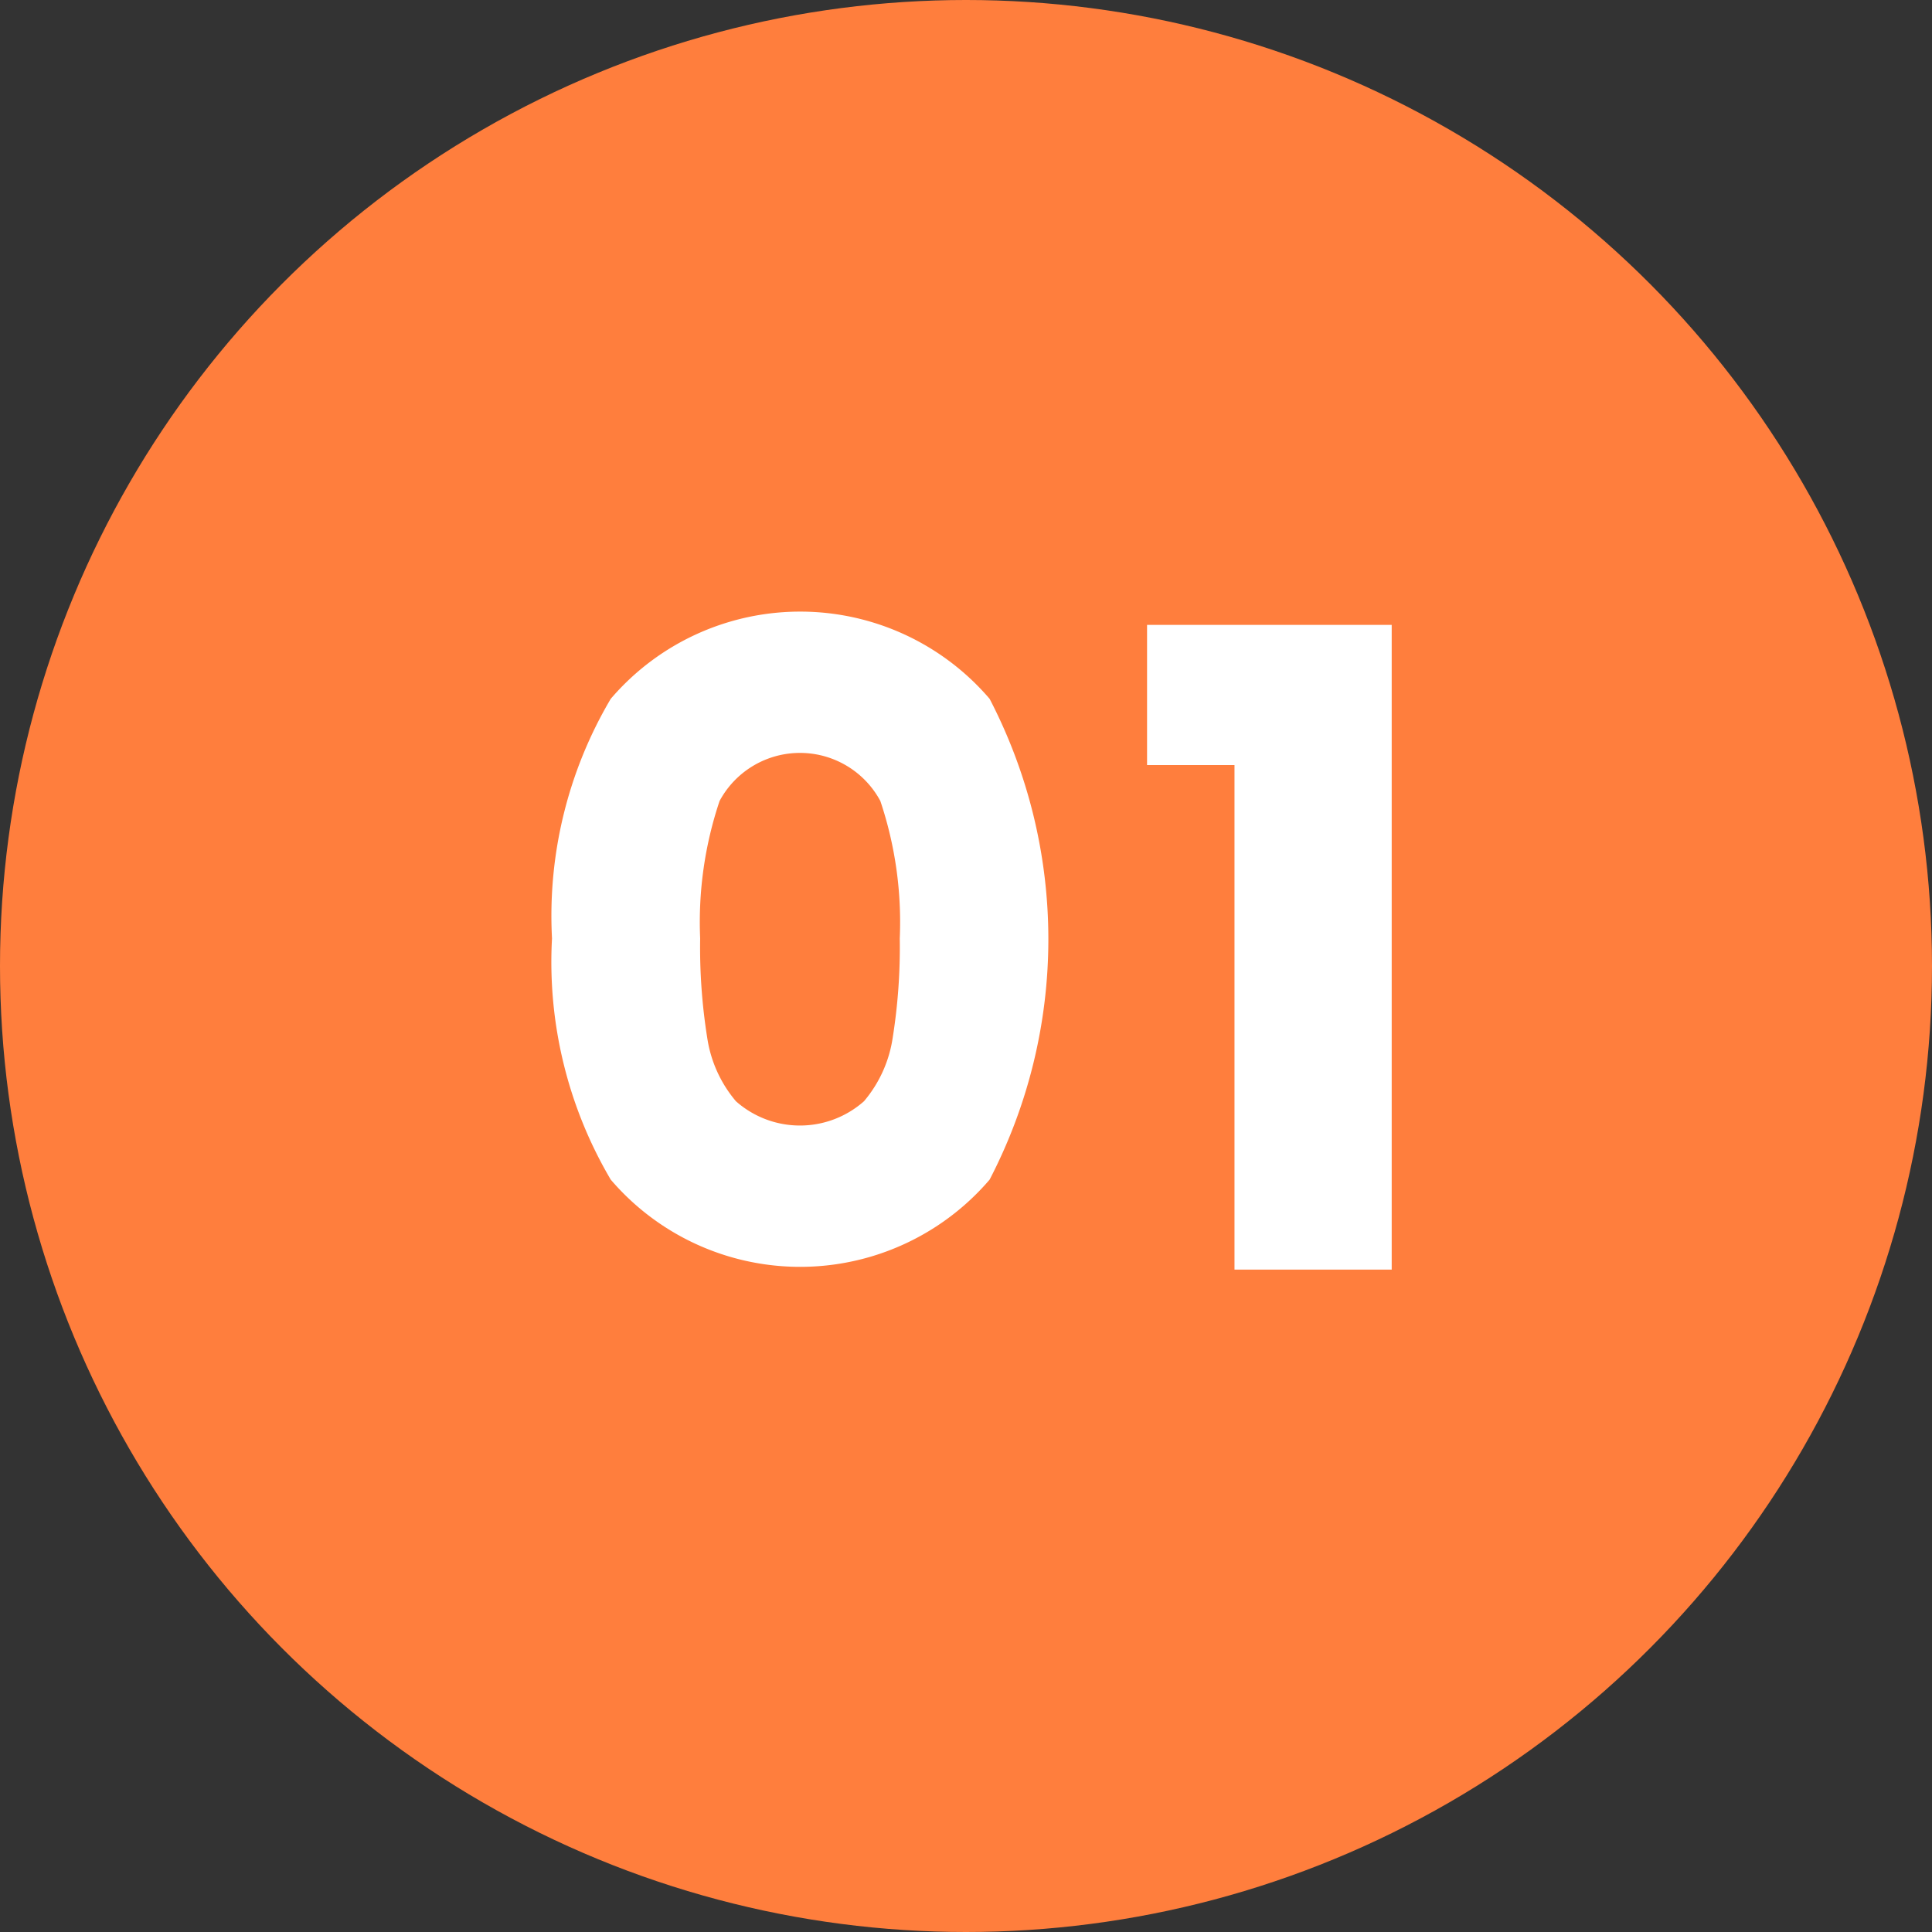 <svg id="flow_nm1.svg" xmlns="http://www.w3.org/2000/svg" width="35" height="35" viewBox="0 0 35 35">
  <rect x="0" y="0" width="35" height="35" fill="#333333" stroke="none"/>
  <defs>
    <style>
      .cls-1 {
        fill: #ff7e3d;
      }

      .cls-2 {
        fill: #fff;
        fill-rule: evenodd;
      }
    </style>
  </defs>
  <circle id="楕円形_10" data-name="楕円形 10" class="cls-1" cx="17.5" cy="17.5" r="17.5"/>
  <path id="_01" data-name="01" class="cls-2" d="M372,4894a7.768,7.768,0,0,0,1.064,4.37,4.517,4.517,0,0,0,6.864,0,9.445,9.445,0,0,0,0-8.71,4.517,4.517,0,0,0-6.864,0A7.728,7.728,0,0,0,372,4894h0Zm6.3,0a10.418,10.418,0,0,1-.128,1.8,2.3,2.3,0,0,1-.52,1.15,1.749,1.749,0,0,1-2.32,0,2.3,2.3,0,0,1-.52-1.15,10.418,10.418,0,0,1-.128-1.8,6.891,6.891,0,0,1,.352-2.49,1.653,1.653,0,0,1,2.912,0,6.891,6.891,0,0,1,.352,2.49h0Zm6.064-3.14V4900h2.848v-11.68H382.78v2.54h1.584Z" transform="translate(-362 -4877)"/>
</svg>
